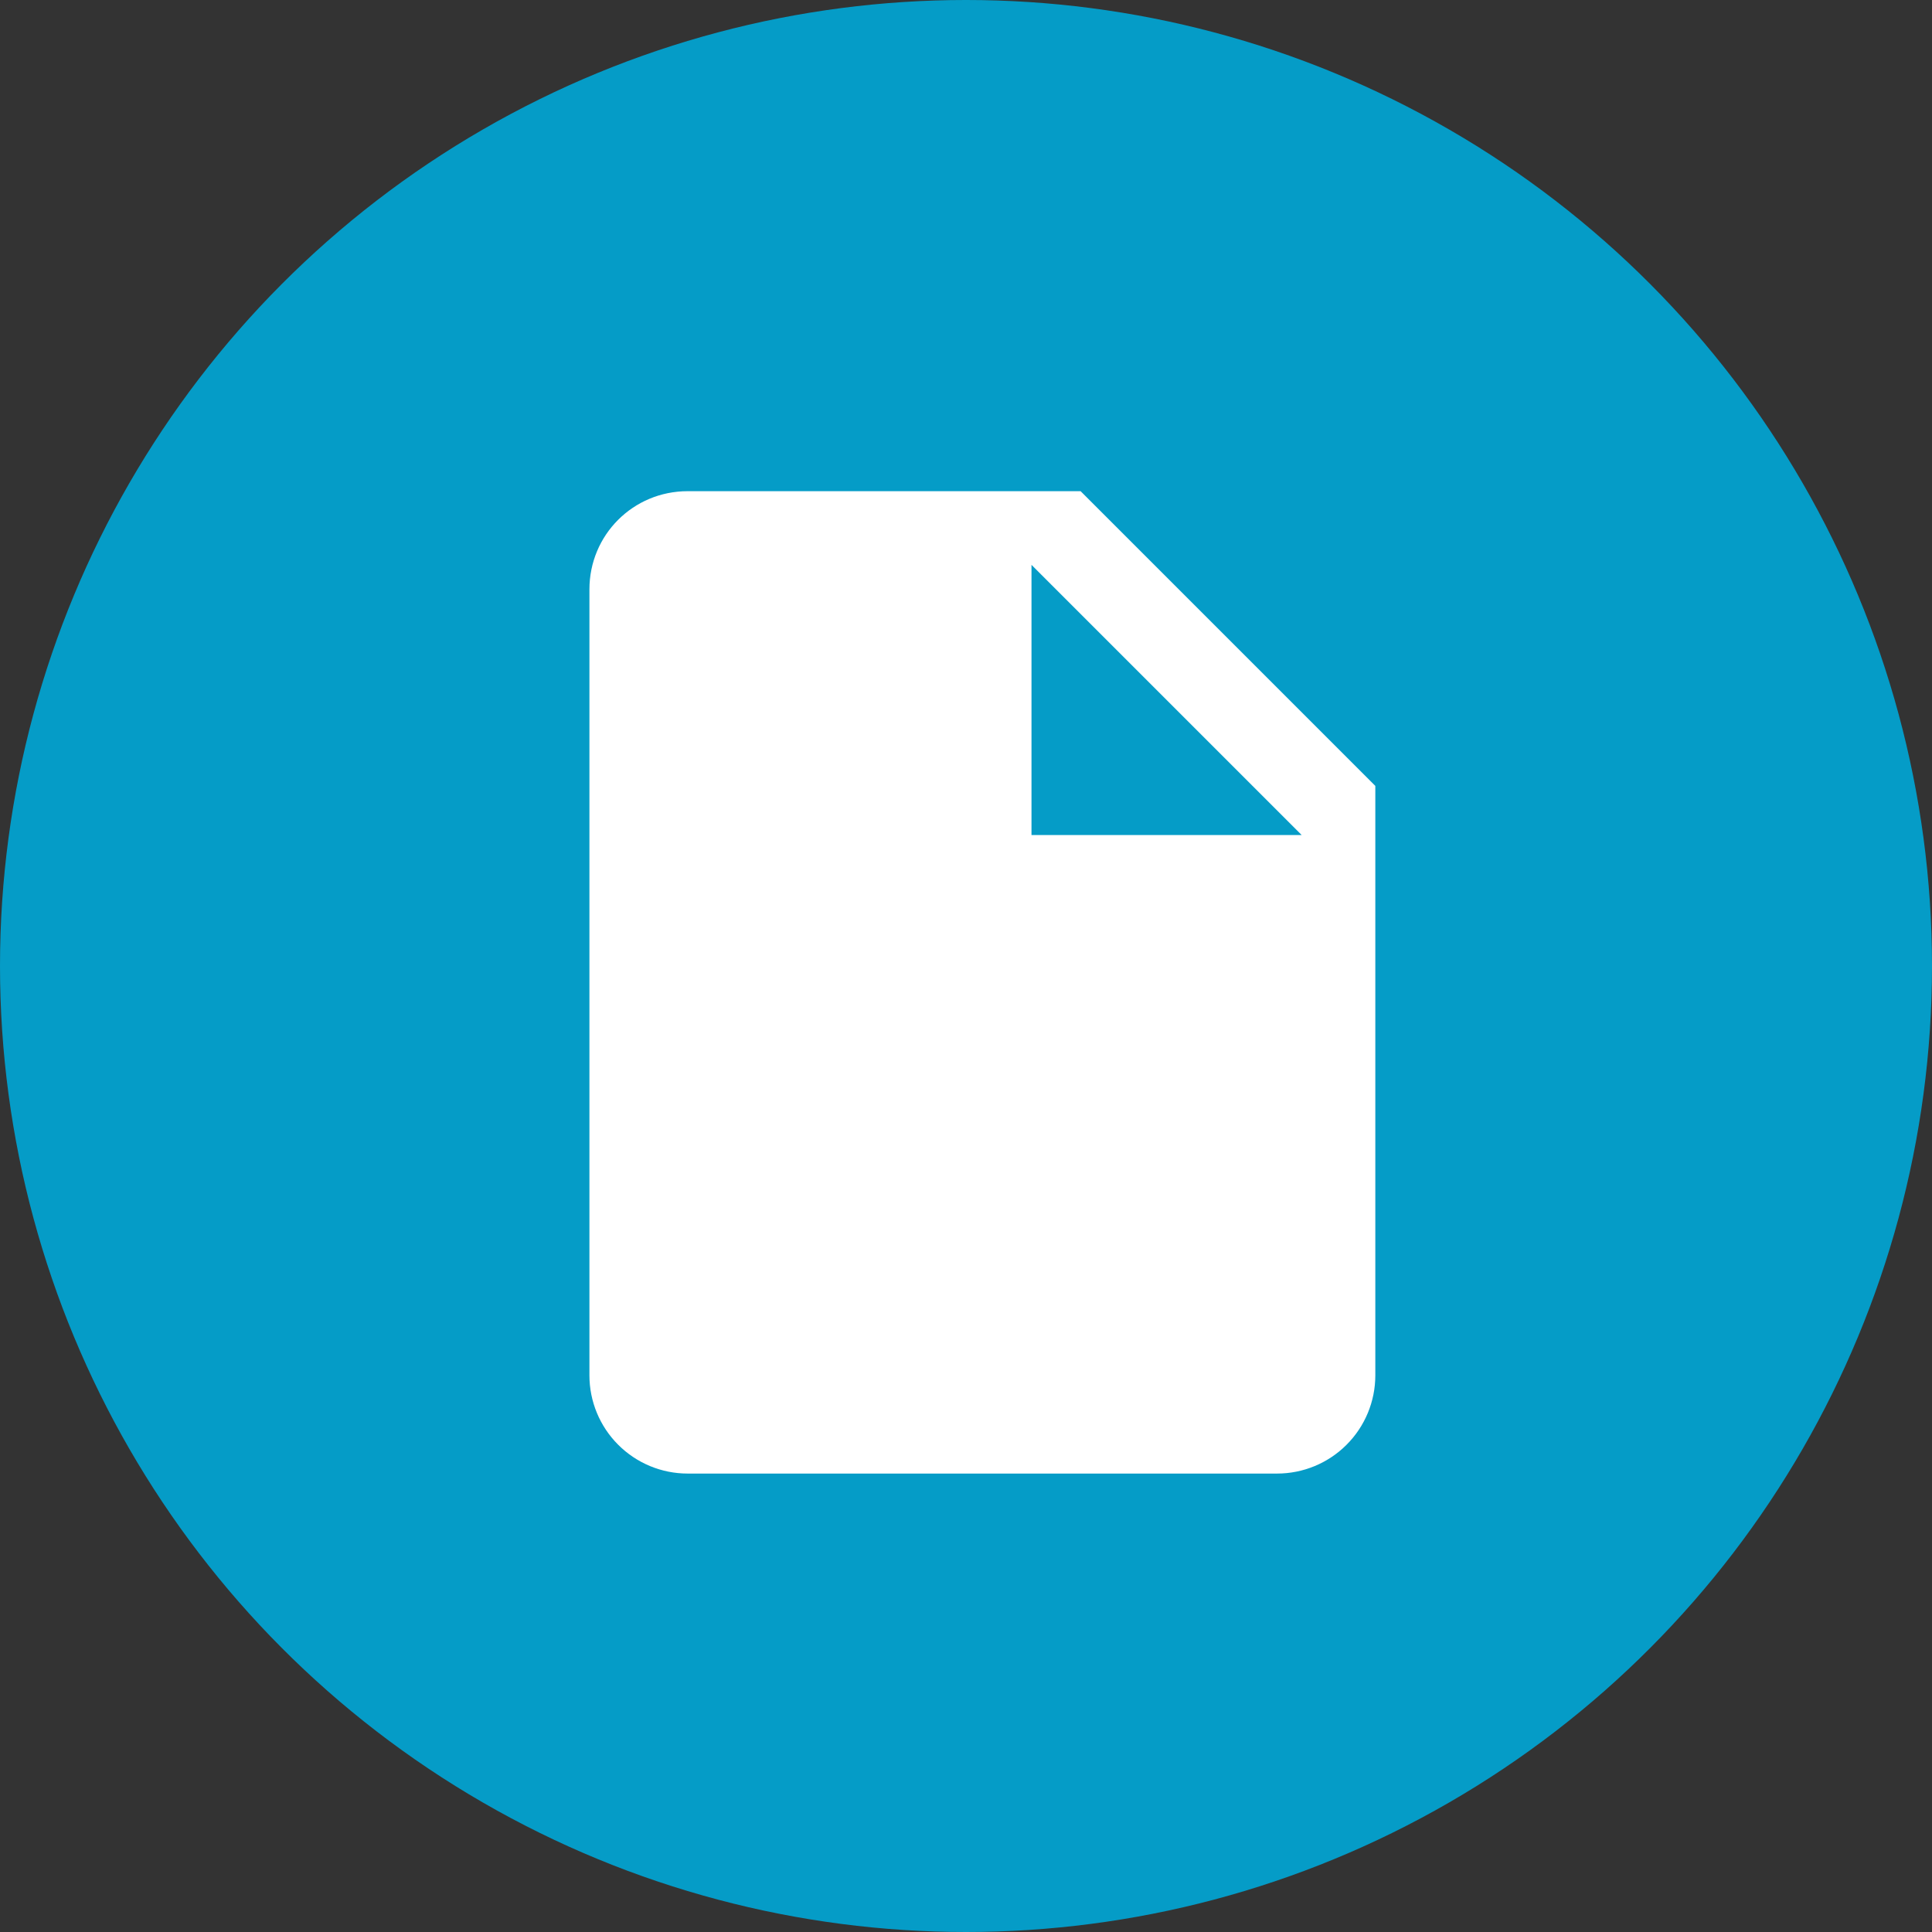 <?xml version="1.0" encoding="UTF-8"?>
<svg xmlns="http://www.w3.org/2000/svg" width="59" height="59" viewBox="0 0 59 59" fill="none">
  <rect x="0" y="0" width="59" height="59" fill="#333333" stroke="none"/>
  <circle cx="29.5" cy="29.5" r="29.5" fill="#059CC7"></circle>
  <path d="M31.5 25.5V17.25L39.75 25.5M21 15C19.335 15 18 16.335 18 18V42C18 42.796 18.316 43.559 18.879 44.121C19.441 44.684 20.204 45 21 45H39C39.796 45 40.559 44.684 41.121 44.121C41.684 43.559 42 42.796 42 42V24L33 15H21Z" fill="white"></path>
</svg>
